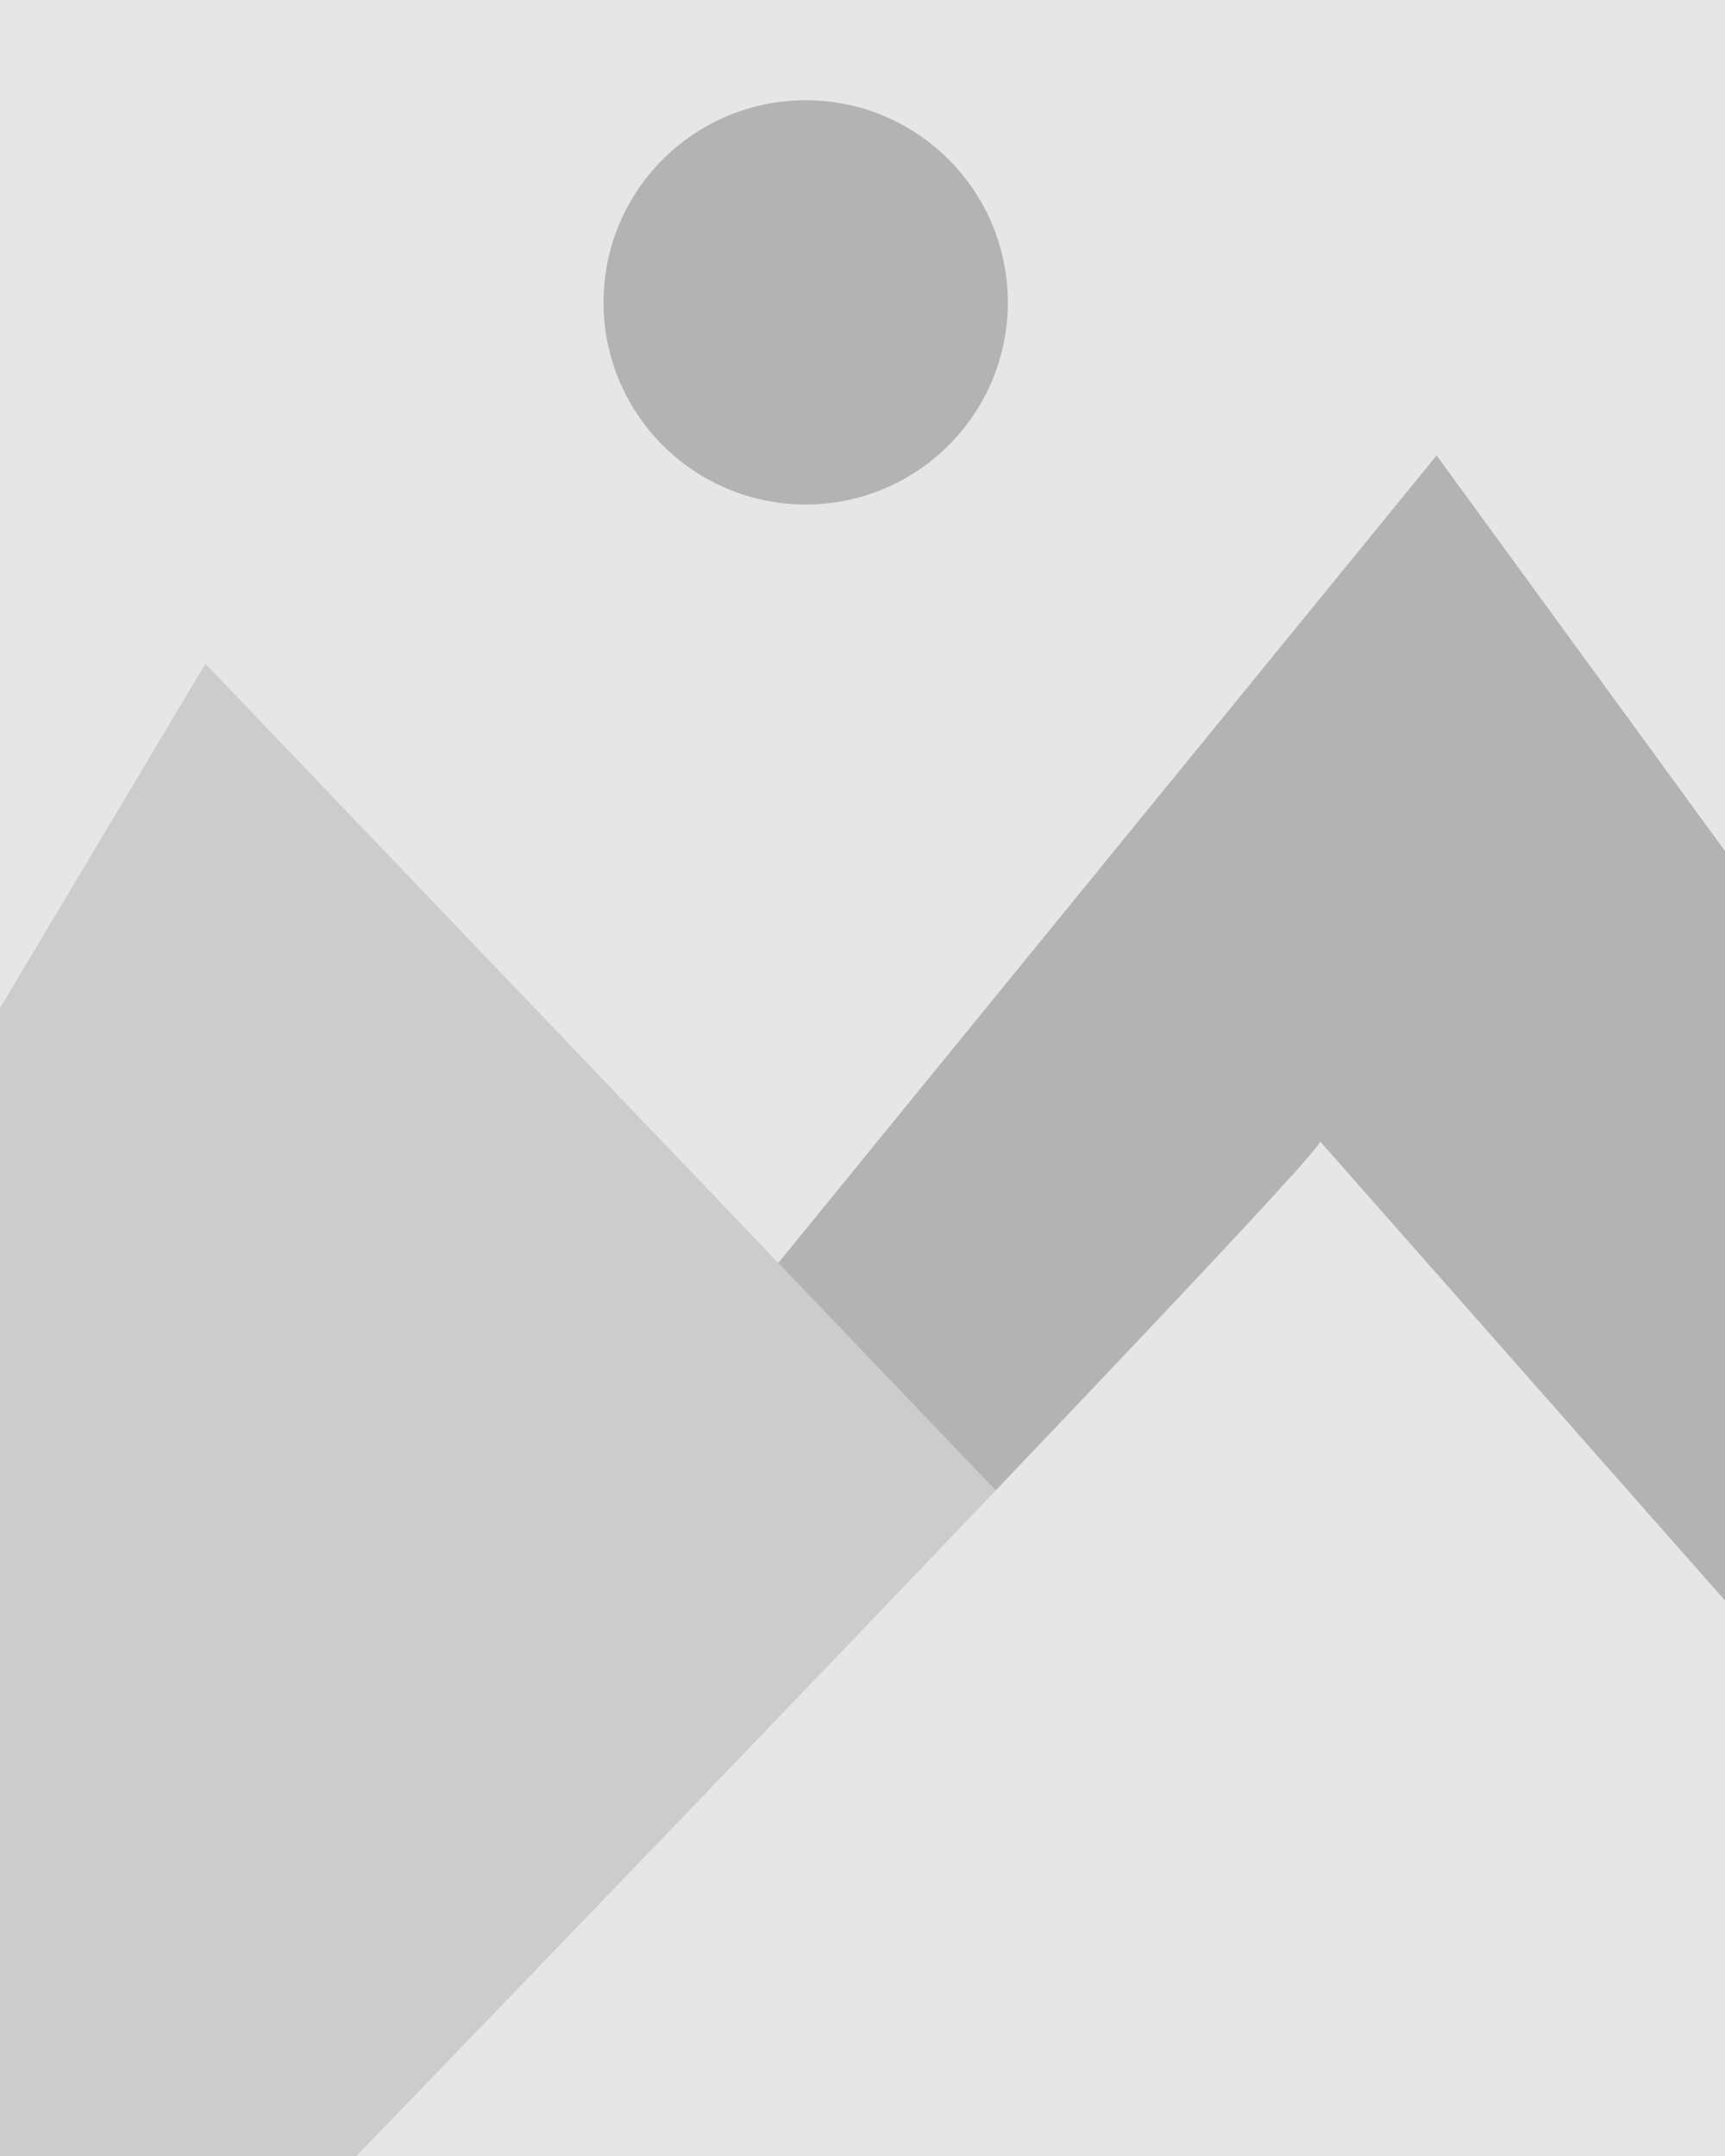 <svg width="240" height="300" viewBox="0 0 240 300" fill="none" xmlns="http://www.w3.org/2000/svg">
<g clip-path="url(#clip0_826_4)">
<path d="M270 0H-30V300H270V0Z" fill="#E6E6E6"/>
<path d="M54.135 242.355C56.685 238.95 199.875 63.375 199.875 63.375L369.48 296.04L54.135 242.355Z" fill="#B3B3B3"/>
<path d="M-50.7 225.315L28.575 92.355L251.01 325.02L-18.315 372.75L-50.7 225.315Z" fill="#CCCCCC"/>
<path d="M32.835 317.355C32.835 317.355 183.675 161.355 183.675 158.835L323.46 317.355H32.835Z" fill="#E6E6E6"/>
<path d="M112.095 70.2C127.628 70.2 140.22 57.608 140.22 42.075C140.22 26.542 127.628 13.95 112.095 13.95C96.562 13.95 83.97 26.542 83.97 42.075C83.97 57.608 96.562 70.2 112.095 70.2Z" fill="#B3B3B3"/>
</g>
<defs>
<clipPath id="clip0_826_4">
<rect width="240" height="300" fill="white"/>
</clipPath>
</defs>
</svg>
